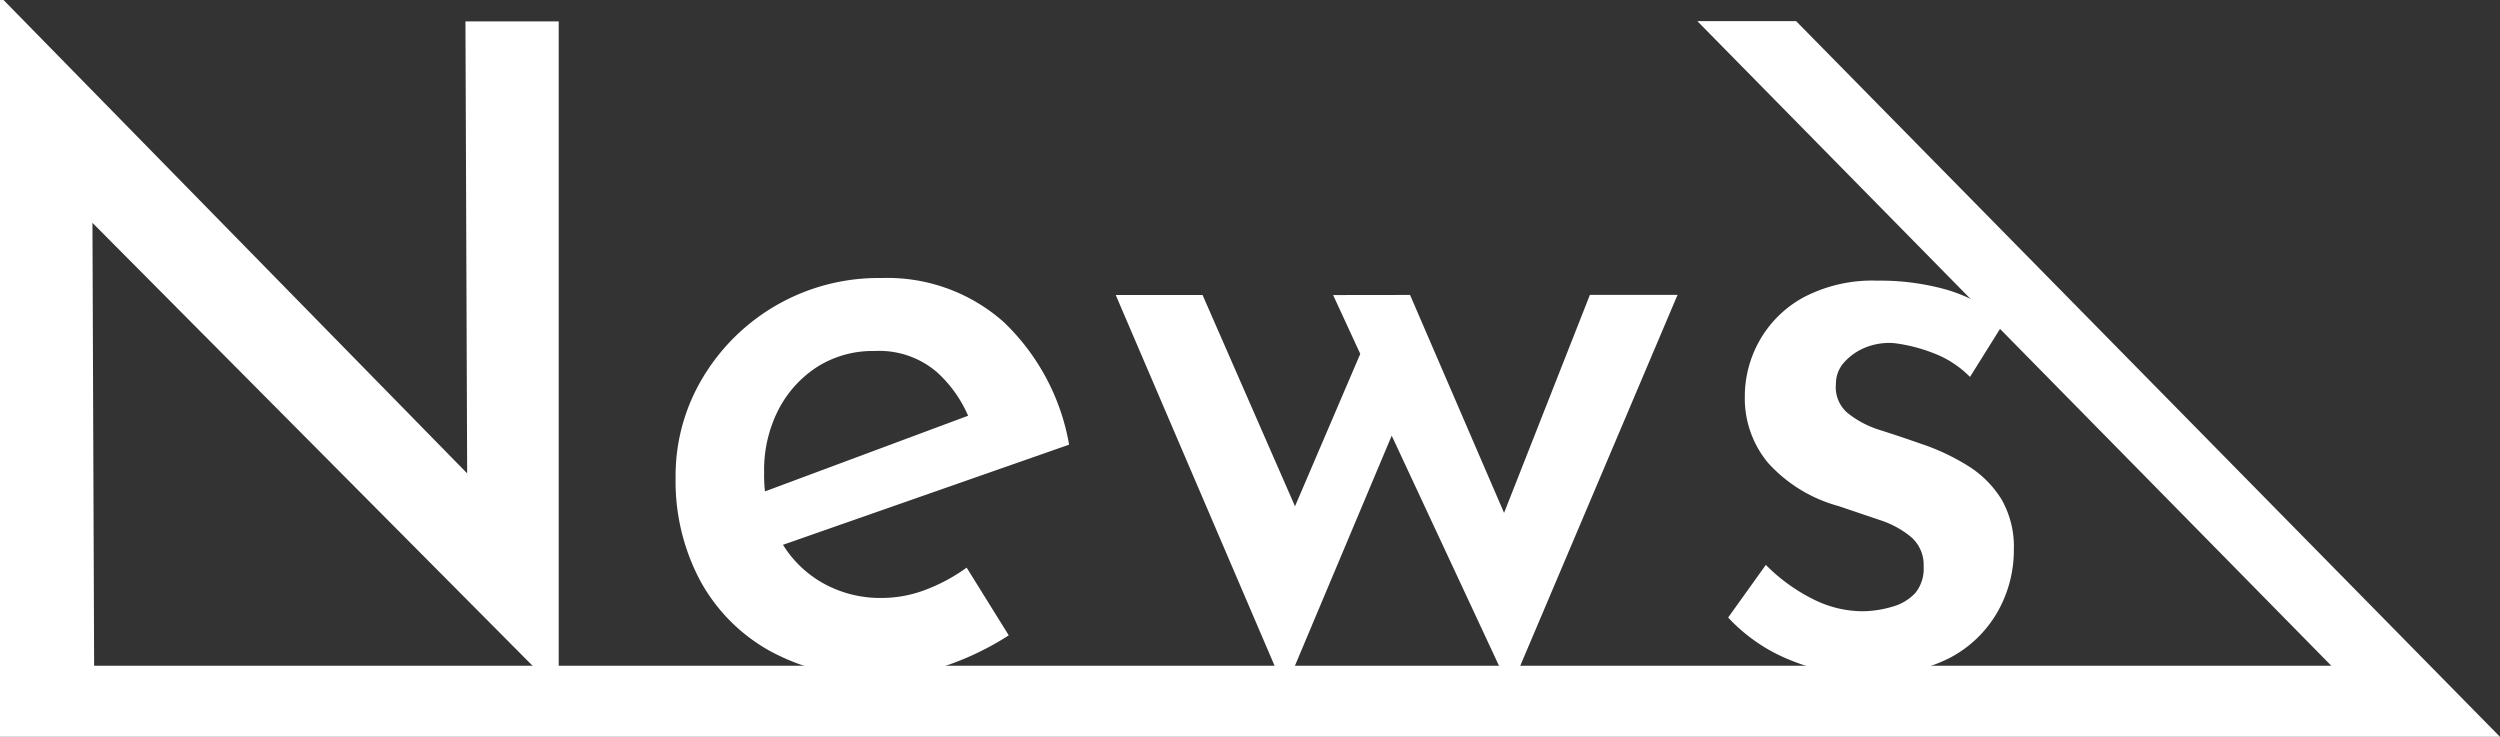 <svg id="グループ_34839" data-name="グループ 34839" xmlns="http://www.w3.org/2000/svg" xmlns:xlink="http://www.w3.org/1999/xlink" width="95" height="28" viewBox="0 0 95 28">
  <rect x="0" y="0" width="95" height="28" fill="#333333" stroke="none"/>
  <defs>
    <clipPath id="clip-path">
      <rect id="長方形_13897" data-name="長方形 13897" width="95" height="28" fill="#fff"/>
    </clipPath>
  </defs>
  <path id="パス_37391" data-name="パス 37391" d="M0,0V25.384H3.578L3.514,8.468,21.165,26.232h.067V.814H17.688l.065,17.174L.135,0Z" transform="translate(-0.001 0)" fill="#fff"/>
  <g id="グループ_34705" data-name="グループ 34705" transform="translate(0 0)">
    <g id="グループ_34704" data-name="グループ 34704" clip-path="url(#clip-path)">
      <path id="パス_37392" data-name="パス 37392" d="M77.149,43.25A8.337,8.337,0,0,1,73,42.268a6.74,6.74,0,0,1-2.681-2.692,8.033,8.033,0,0,1-.932-3.911,7.227,7.227,0,0,1,1.049-3.826,7.776,7.776,0,0,1,6.777-3.759,6.654,6.654,0,0,1,4.646,1.676,8.441,8.441,0,0,1,2.481,4.656L73.02,38.374l-.833-1.964,9.091-3.386-.7.474a4.808,4.808,0,0,0-1.265-1.845,3.362,3.362,0,0,0-2.364-.8,3.951,3.951,0,0,0-2.165.593A4.248,4.248,0,0,0,73.3,33.075a5.008,5.008,0,0,0-.549,2.387,5.184,5.184,0,0,0,.583,2.523,4.217,4.217,0,0,0,1.6,1.659,4.442,4.442,0,0,0,2.281.593,4.668,4.668,0,0,0,1.7-.322,6.715,6.715,0,0,0,1.532-.83l1.6,2.573a10.856,10.856,0,0,1-2.381,1.151,7.736,7.736,0,0,1-2.514.44" transform="translate(-43.714 -17.515)" fill="#fff"/>
      <path id="パス_37393" data-name="パス 37393" d="M125.758,29.79l3.9,9.041-.666.1,3.6-9.143h3.33l-6.361,15-4.5-9.651L121,44.791l-6.427-15h3.3l4.163,9.515-1.2-.2,3.03-7.077-1.032-2.235Z" transform="translate(-72.176 -18.582)" fill="#fff"/>
      <path id="パス_37394" data-name="パス 37394" d="M182.806,43.351a7.756,7.756,0,0,1-2.947-.575,6.515,6.515,0,0,1-2.381-1.626l1.432-2a6.8,6.8,0,0,0,1.832,1.321,4.2,4.2,0,0,0,1.8.44,4.035,4.035,0,0,0,1.166-.17,1.86,1.86,0,0,0,.882-.524,1.452,1.452,0,0,0,.316-1,1.4,1.4,0,0,0-.466-1.117,3.567,3.567,0,0,0-1.216-.66l-1.549-.525a5.577,5.577,0,0,1-2.681-1.642,3.83,3.83,0,0,1-.883-2.523,4.317,4.317,0,0,1,.566-2.133,4.247,4.247,0,0,1,1.682-1.642,5.615,5.615,0,0,1,2.781-.626,9.307,9.307,0,0,1,2.681.355A6.313,6.313,0,0,1,188,29.875l-1.332,2.133a3.846,3.846,0,0,0-1.415-.914,6.056,6.056,0,0,0-1.482-.372,2.407,2.407,0,0,0-1.082.169,2.176,2.176,0,0,0-.8.558,1.207,1.207,0,0,0-.316.83,1.279,1.279,0,0,0,.466,1.117,3.735,3.735,0,0,0,1.249.643q.749.238,1.515.508a8.3,8.3,0,0,1,1.8.847,3.918,3.918,0,0,1,1.265,1.27,3.608,3.608,0,0,1,.466,1.913,4.74,4.74,0,0,1-.616,2.353,4.493,4.493,0,0,1-1.832,1.761,6.408,6.408,0,0,1-3.08.66" transform="translate(-111.808 -17.684)" fill="#fff"/>
      <path id="パス_37395" data-name="パス 37395" d="M92.344,26.633,68.253,2.138H64.5l24.09,24.495H0v2.7H95Z" transform="translate(0 -1.334)" fill="#fff"/>
    </g>
  </g>
</svg>
